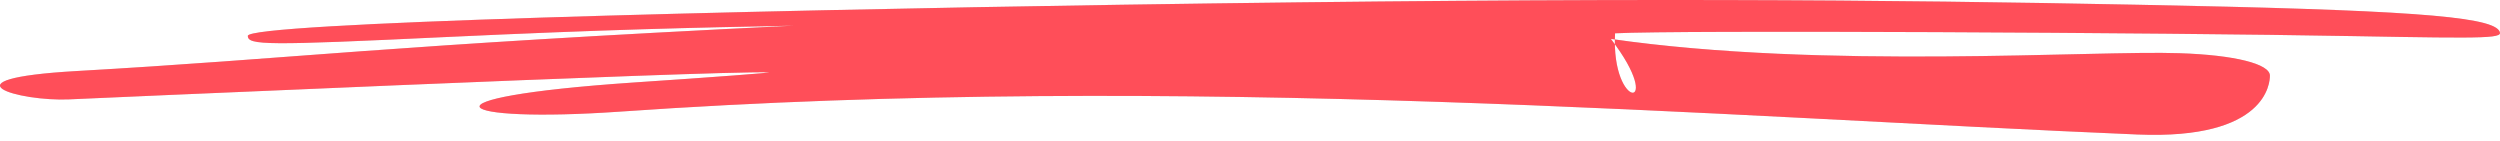 <svg width="319" height="18" viewBox="0 0 319 18" fill="none" xmlns="http://www.w3.org/2000/svg">
<path fill-rule="evenodd" clip-rule="evenodd" d="M318.875 3.892C317.573 2.037 306.389 1.256 272.775 0.605C241.411 -0.013 206.844 -0.371 143.049 0.605C94.286 1.354 31.623 2.916 31.623 4.576C31.623 5.78 33.99 5.812 56.596 4.739C77.487 3.762 88.198 3.534 101.276 3.274C48.844 5.812 37.659 7.472 9.727 9.067C-7.79 10.076 2.448 12.972 8.84 12.679C8.899 12.679 90.387 9.034 98.081 9.23C98.791 9.262 91.038 9.848 80.8 10.531C52.217 12.484 57.721 15.738 79.144 14.241C151.223 9.197 220.521 14.983 272.775 17.163C289.286 17.847 289.641 10.499 289.641 9.652C289.641 8.155 285.144 7.017 278.101 6.789C267.094 6.398 232.712 8.9 205.549 4.966C212.685 14.241 205.549 14.241 206.081 4.25C213.893 3.827 275.912 4.152 300.293 4.608C318.224 4.933 319.526 4.901 318.875 3.892Z" fill="#D9D9D9"/>
<path fill-rule="evenodd" clip-rule="evenodd" d="M318.875 3.892C317.573 2.037 306.389 1.256 272.775 0.605C241.411 -0.013 206.844 -0.371 143.049 0.605C94.286 1.354 31.623 2.916 31.623 4.576C31.623 5.78 33.99 5.812 56.596 4.739C77.487 3.762 88.198 3.534 101.276 3.274C48.844 5.812 37.659 7.472 9.727 9.067C-7.79 10.076 2.448 12.972 8.84 12.679C8.899 12.679 90.387 9.034 98.081 9.23C98.791 9.262 91.038 9.848 80.8 10.531C52.217 12.484 57.721 15.738 79.144 14.241C151.223 9.197 220.521 14.983 272.775 17.163C289.286 17.847 289.641 10.499 289.641 9.652C289.641 8.155 285.144 7.017 278.101 6.789C267.094 6.398 232.712 8.9 205.549 4.966C212.685 14.241 205.549 14.241 206.081 4.25C213.893 3.827 275.912 4.152 300.293 4.608C318.224 4.933 319.526 4.901 318.875 3.892Z" fill="#FF4E59"/>
</svg>
